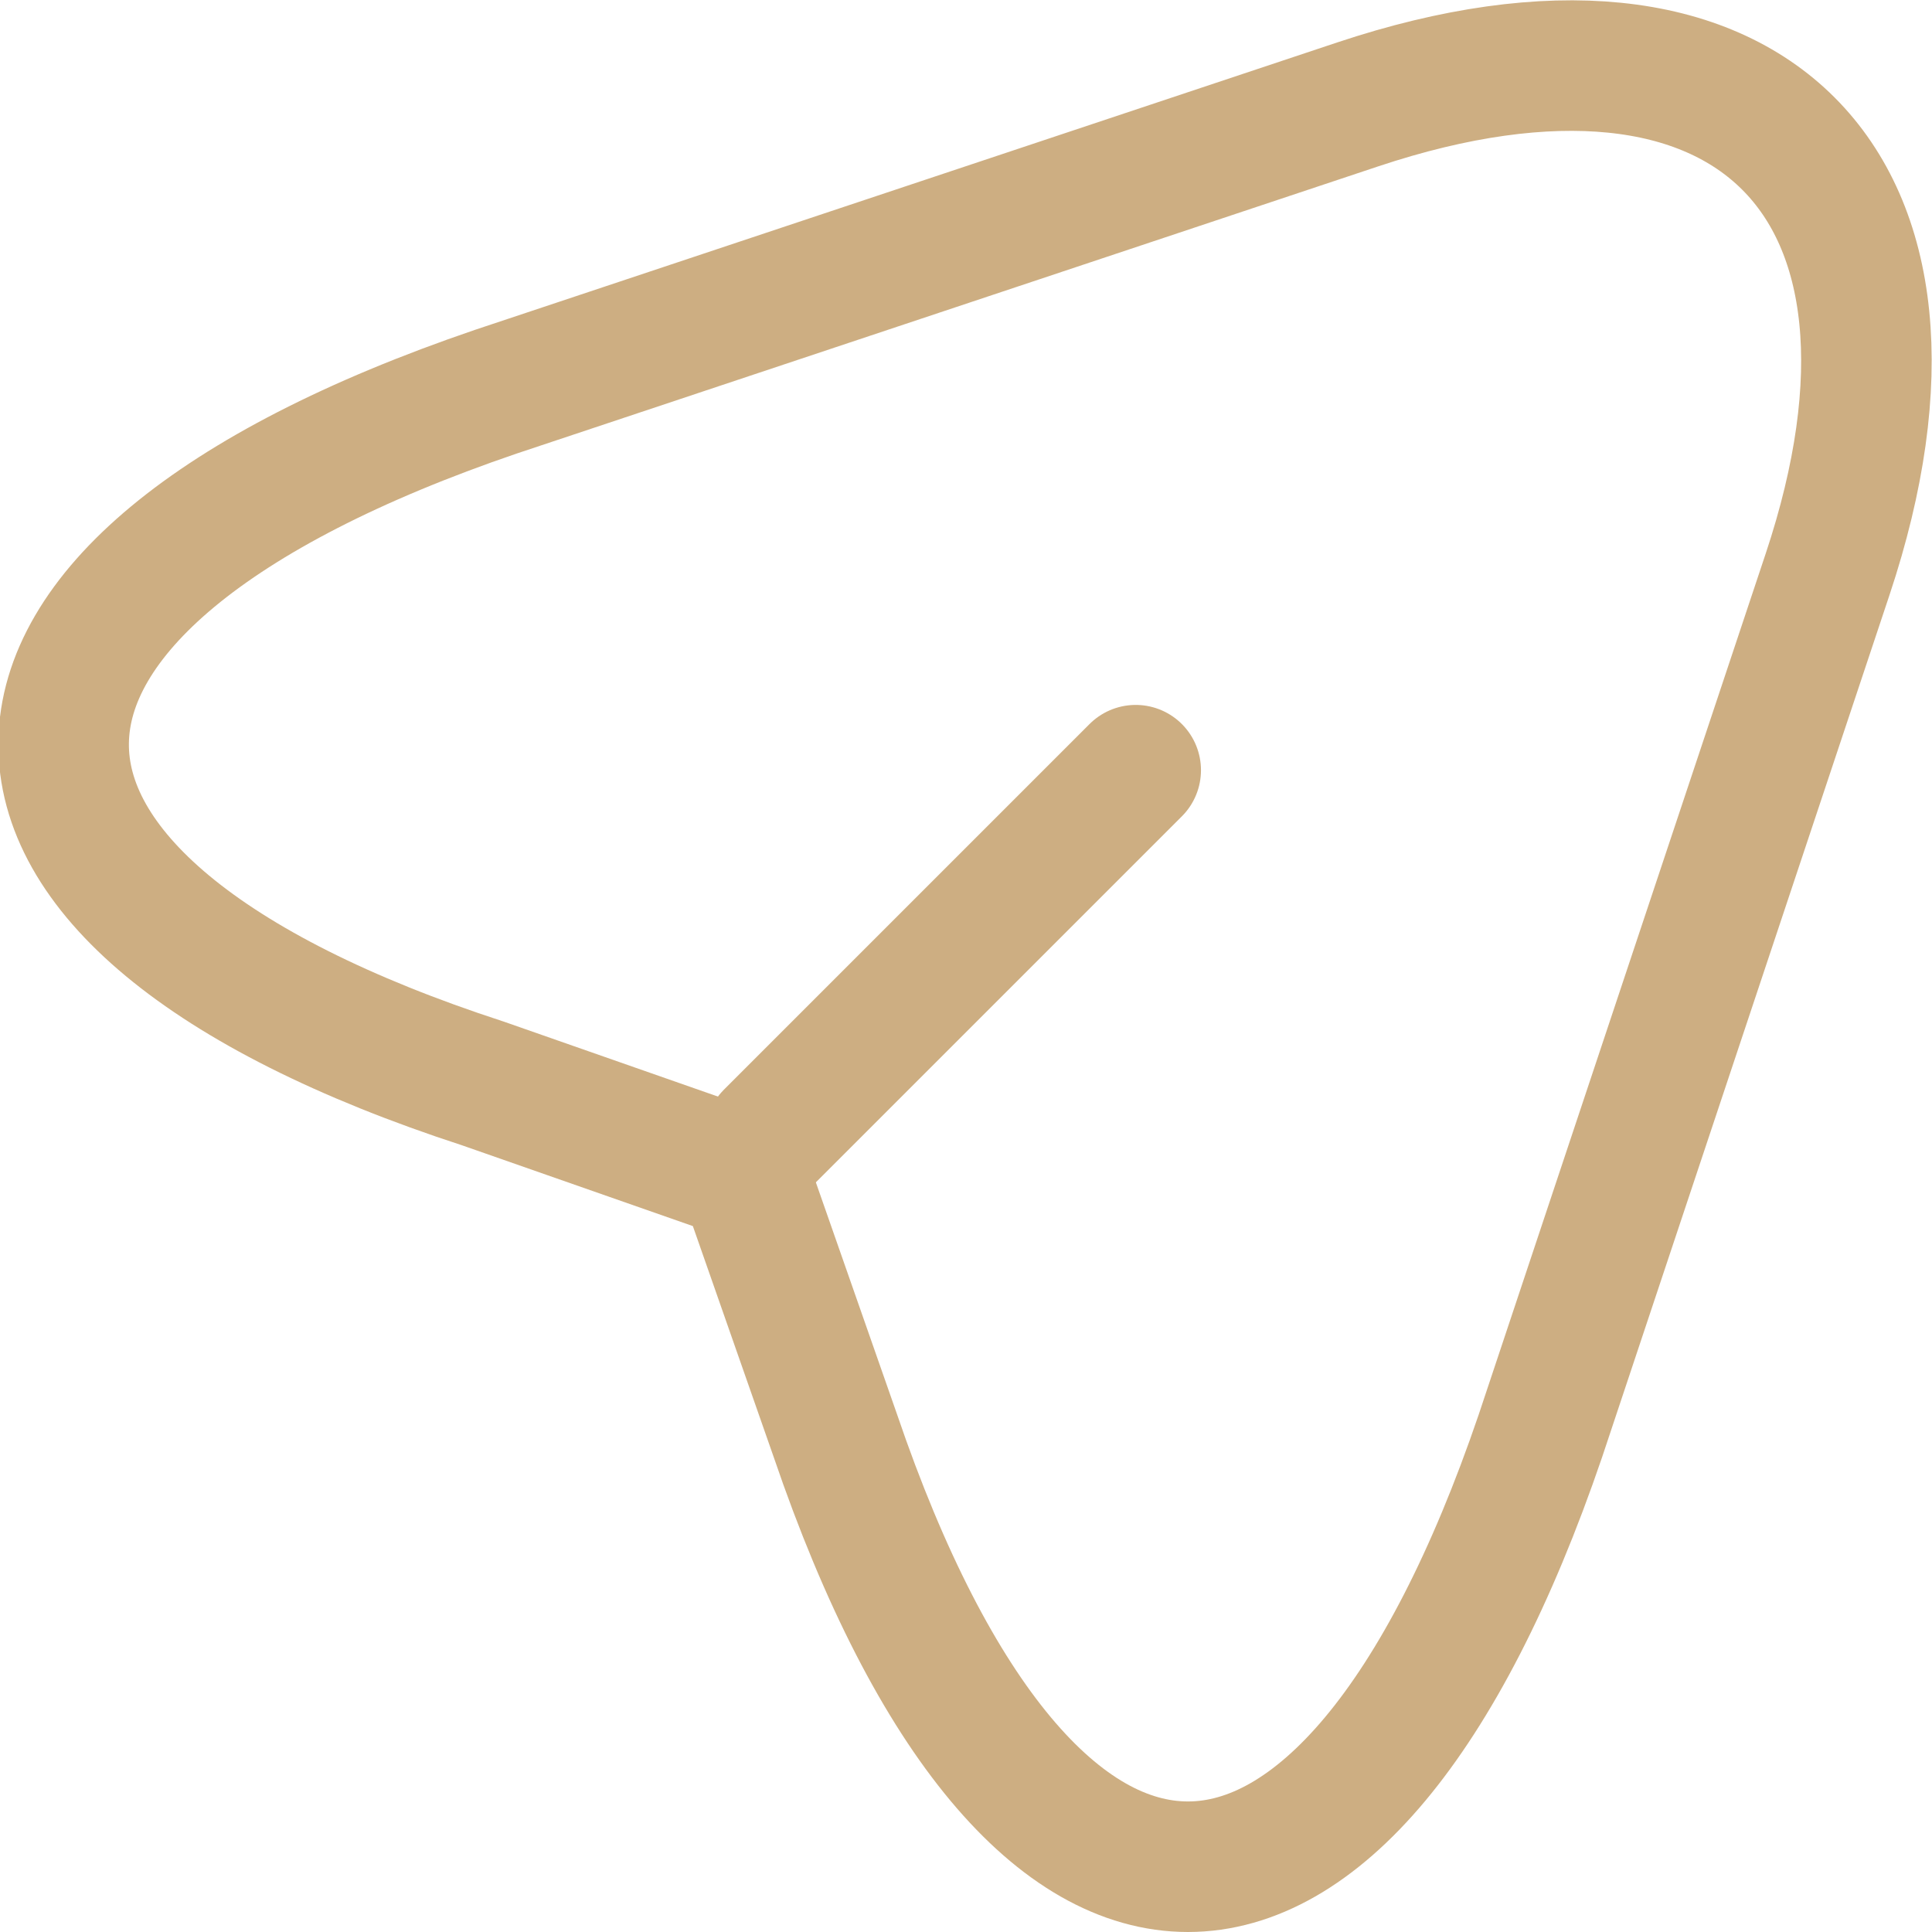 <?xml version="1.0" encoding="UTF-8"?>
<svg id="Layer_1" data-name="Layer 1" xmlns="http://www.w3.org/2000/svg" version="1.1" viewBox="0 0 14.8 14.8">
  <defs>
    <style>
      .cls-1 {
        fill: none;
        stroke: #cdae82;
        stroke-linecap: round;
        stroke-linejoin: round;
      }
    </style>
  </defs>
  <path class="cls-1" d="M3.8,3L10.4.8c3-1,4.6.6,3.6,3.6l-2.2,6.6c-1.5,4.4-3.9,4.4-5.4,0l-.7-2-2-.7C-.6,6.9-.6,4.5,3.8,3Z"/>
  <path class="cls-1" d="M5.9,8.7l2.8-2.8"/>
</svg>